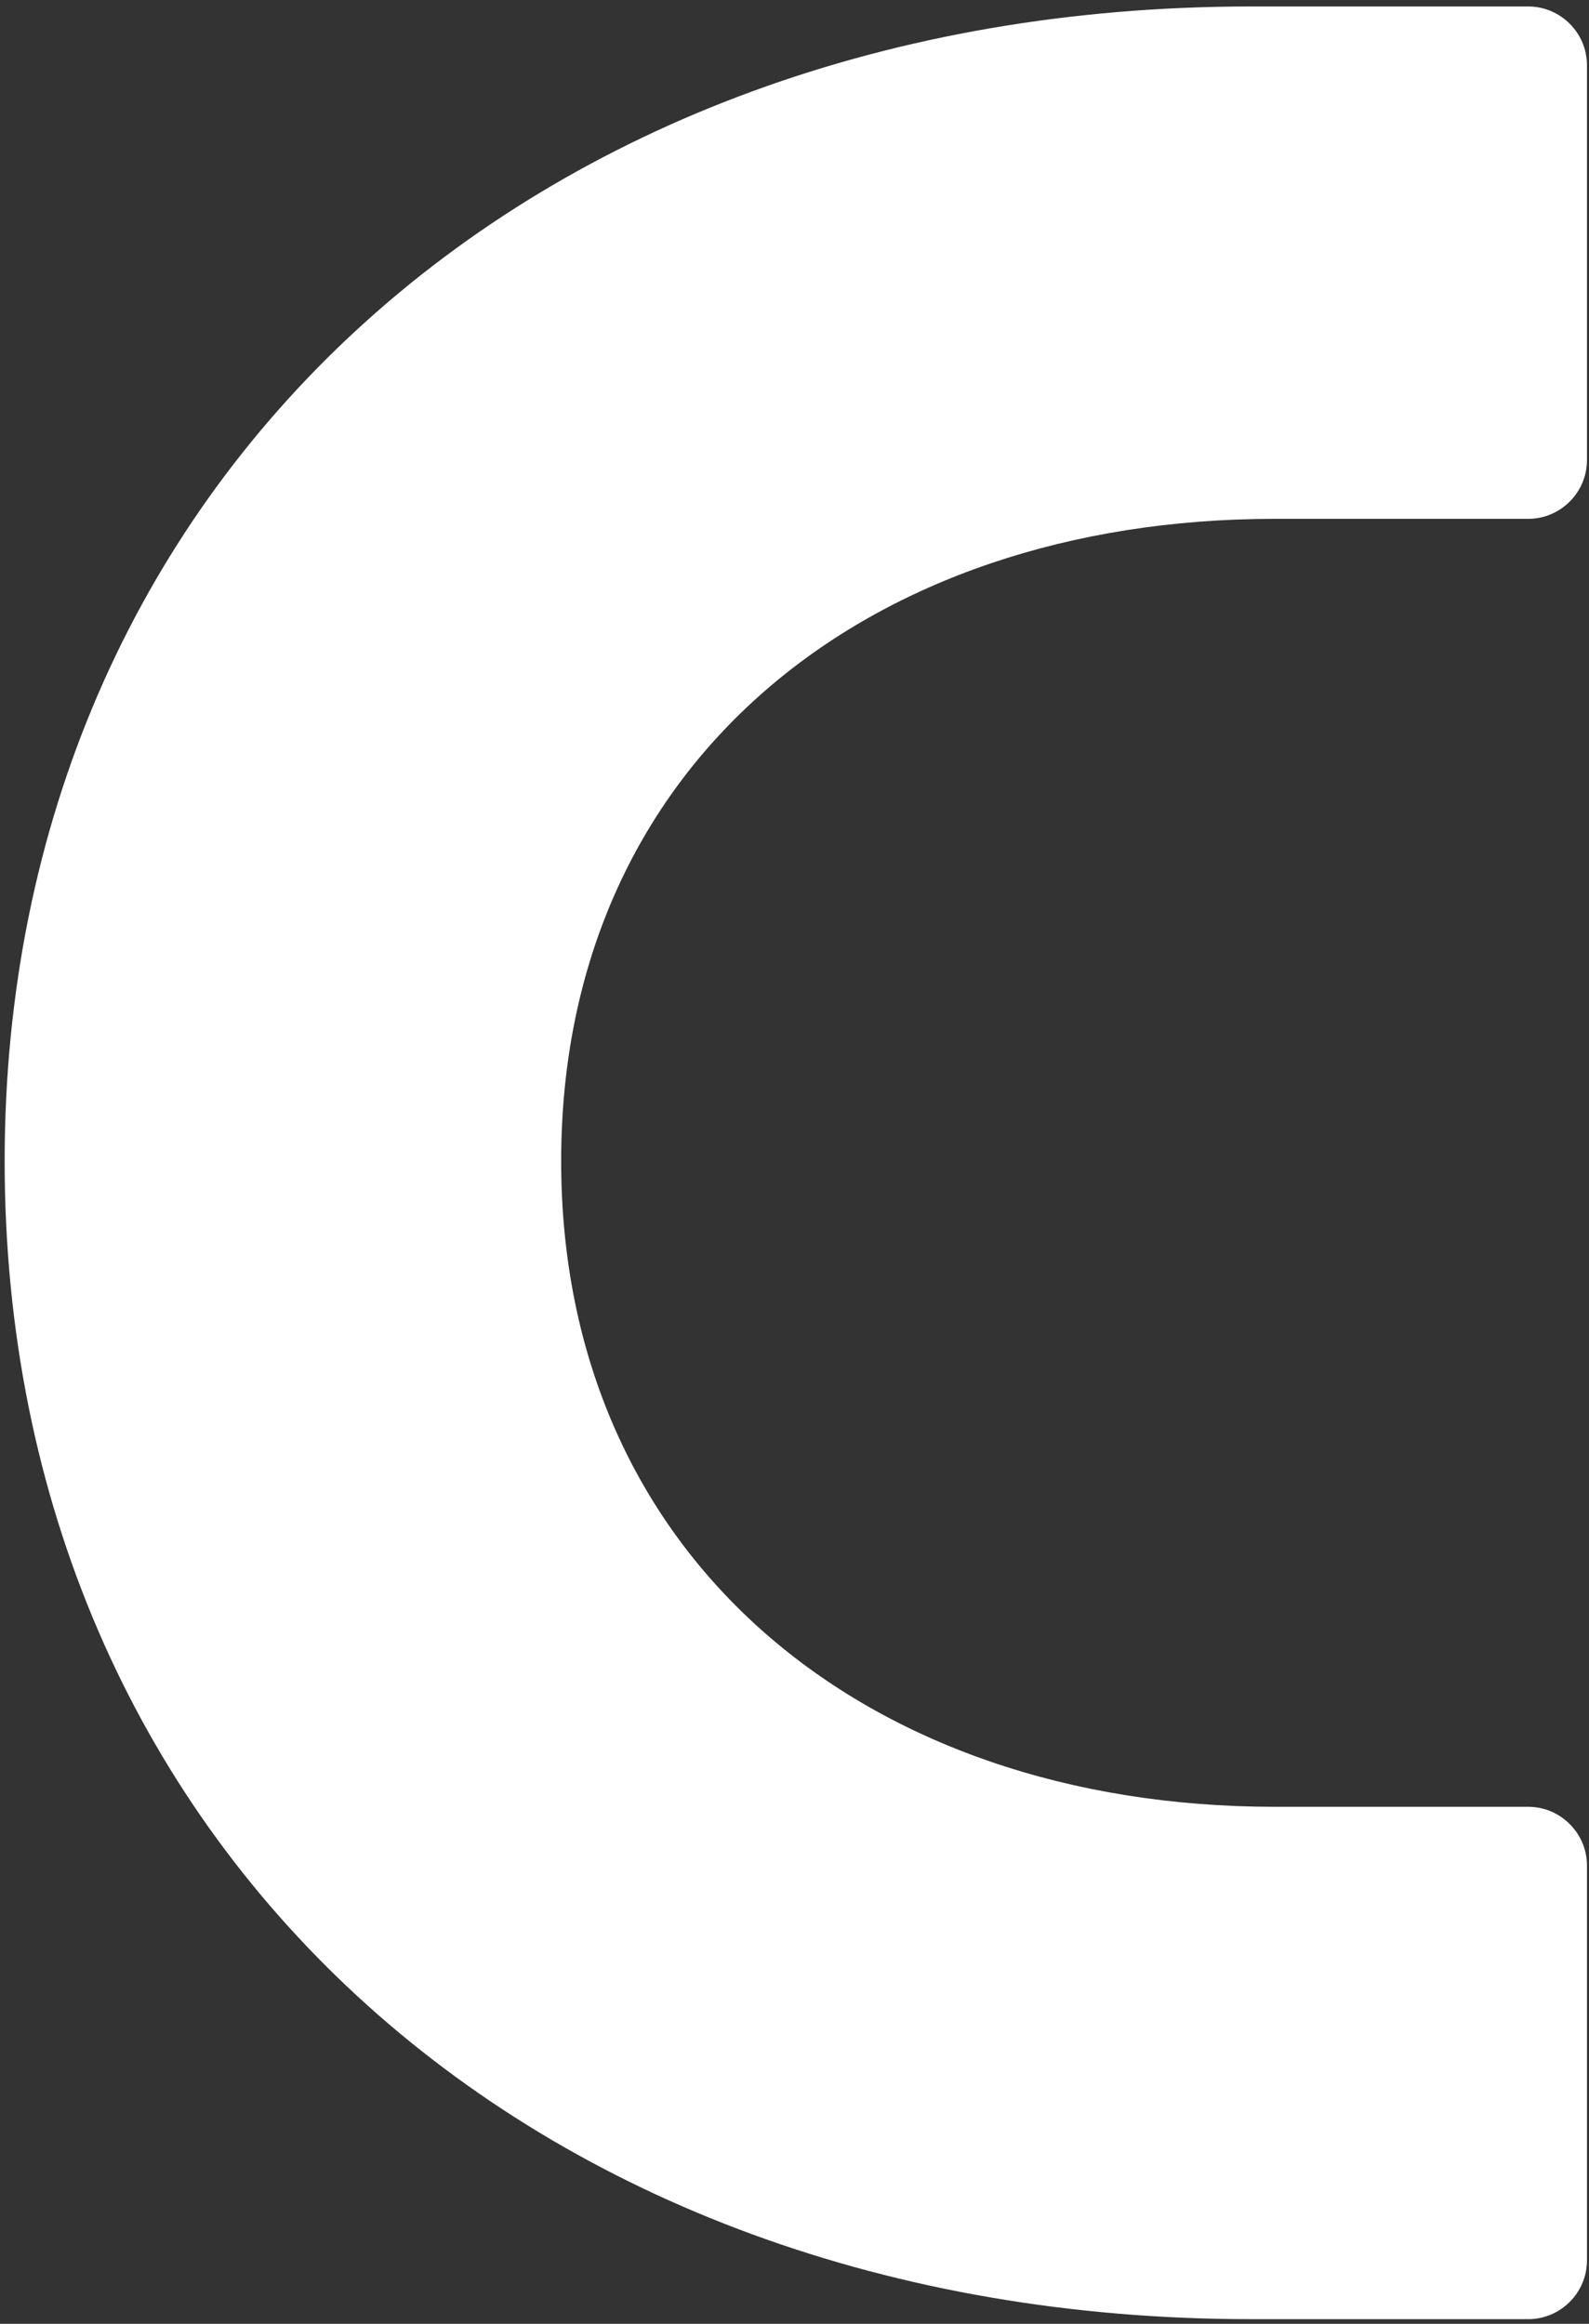 <svg width="210" height="307" viewBox="0 0 210 307" fill="none" xmlns="http://www.w3.org/2000/svg">
<rect x="0" y="0" width="210" height="307" fill="#333333" stroke="none"/>
<path d="M0.615 153.425C0.615 63.614 70.127 0.855 165.332 0.855H201.97C206.239 0.855 209.733 4.349 209.733 8.618V60.781C209.733 65.05 206.239 68.543 201.97 68.543H168.476C114.333 68.543 74.163 101.029 74.163 153.386C74.163 205.743 114.333 238.694 168.476 238.694H201.97C206.239 238.694 209.733 242.187 209.733 246.456V298.619C209.733 302.889 206.239 306.382 201.97 306.382H165.332C70.088 306.382 0.615 243.662 0.615 153.386V153.425Z" fill="white"/>
</svg>
